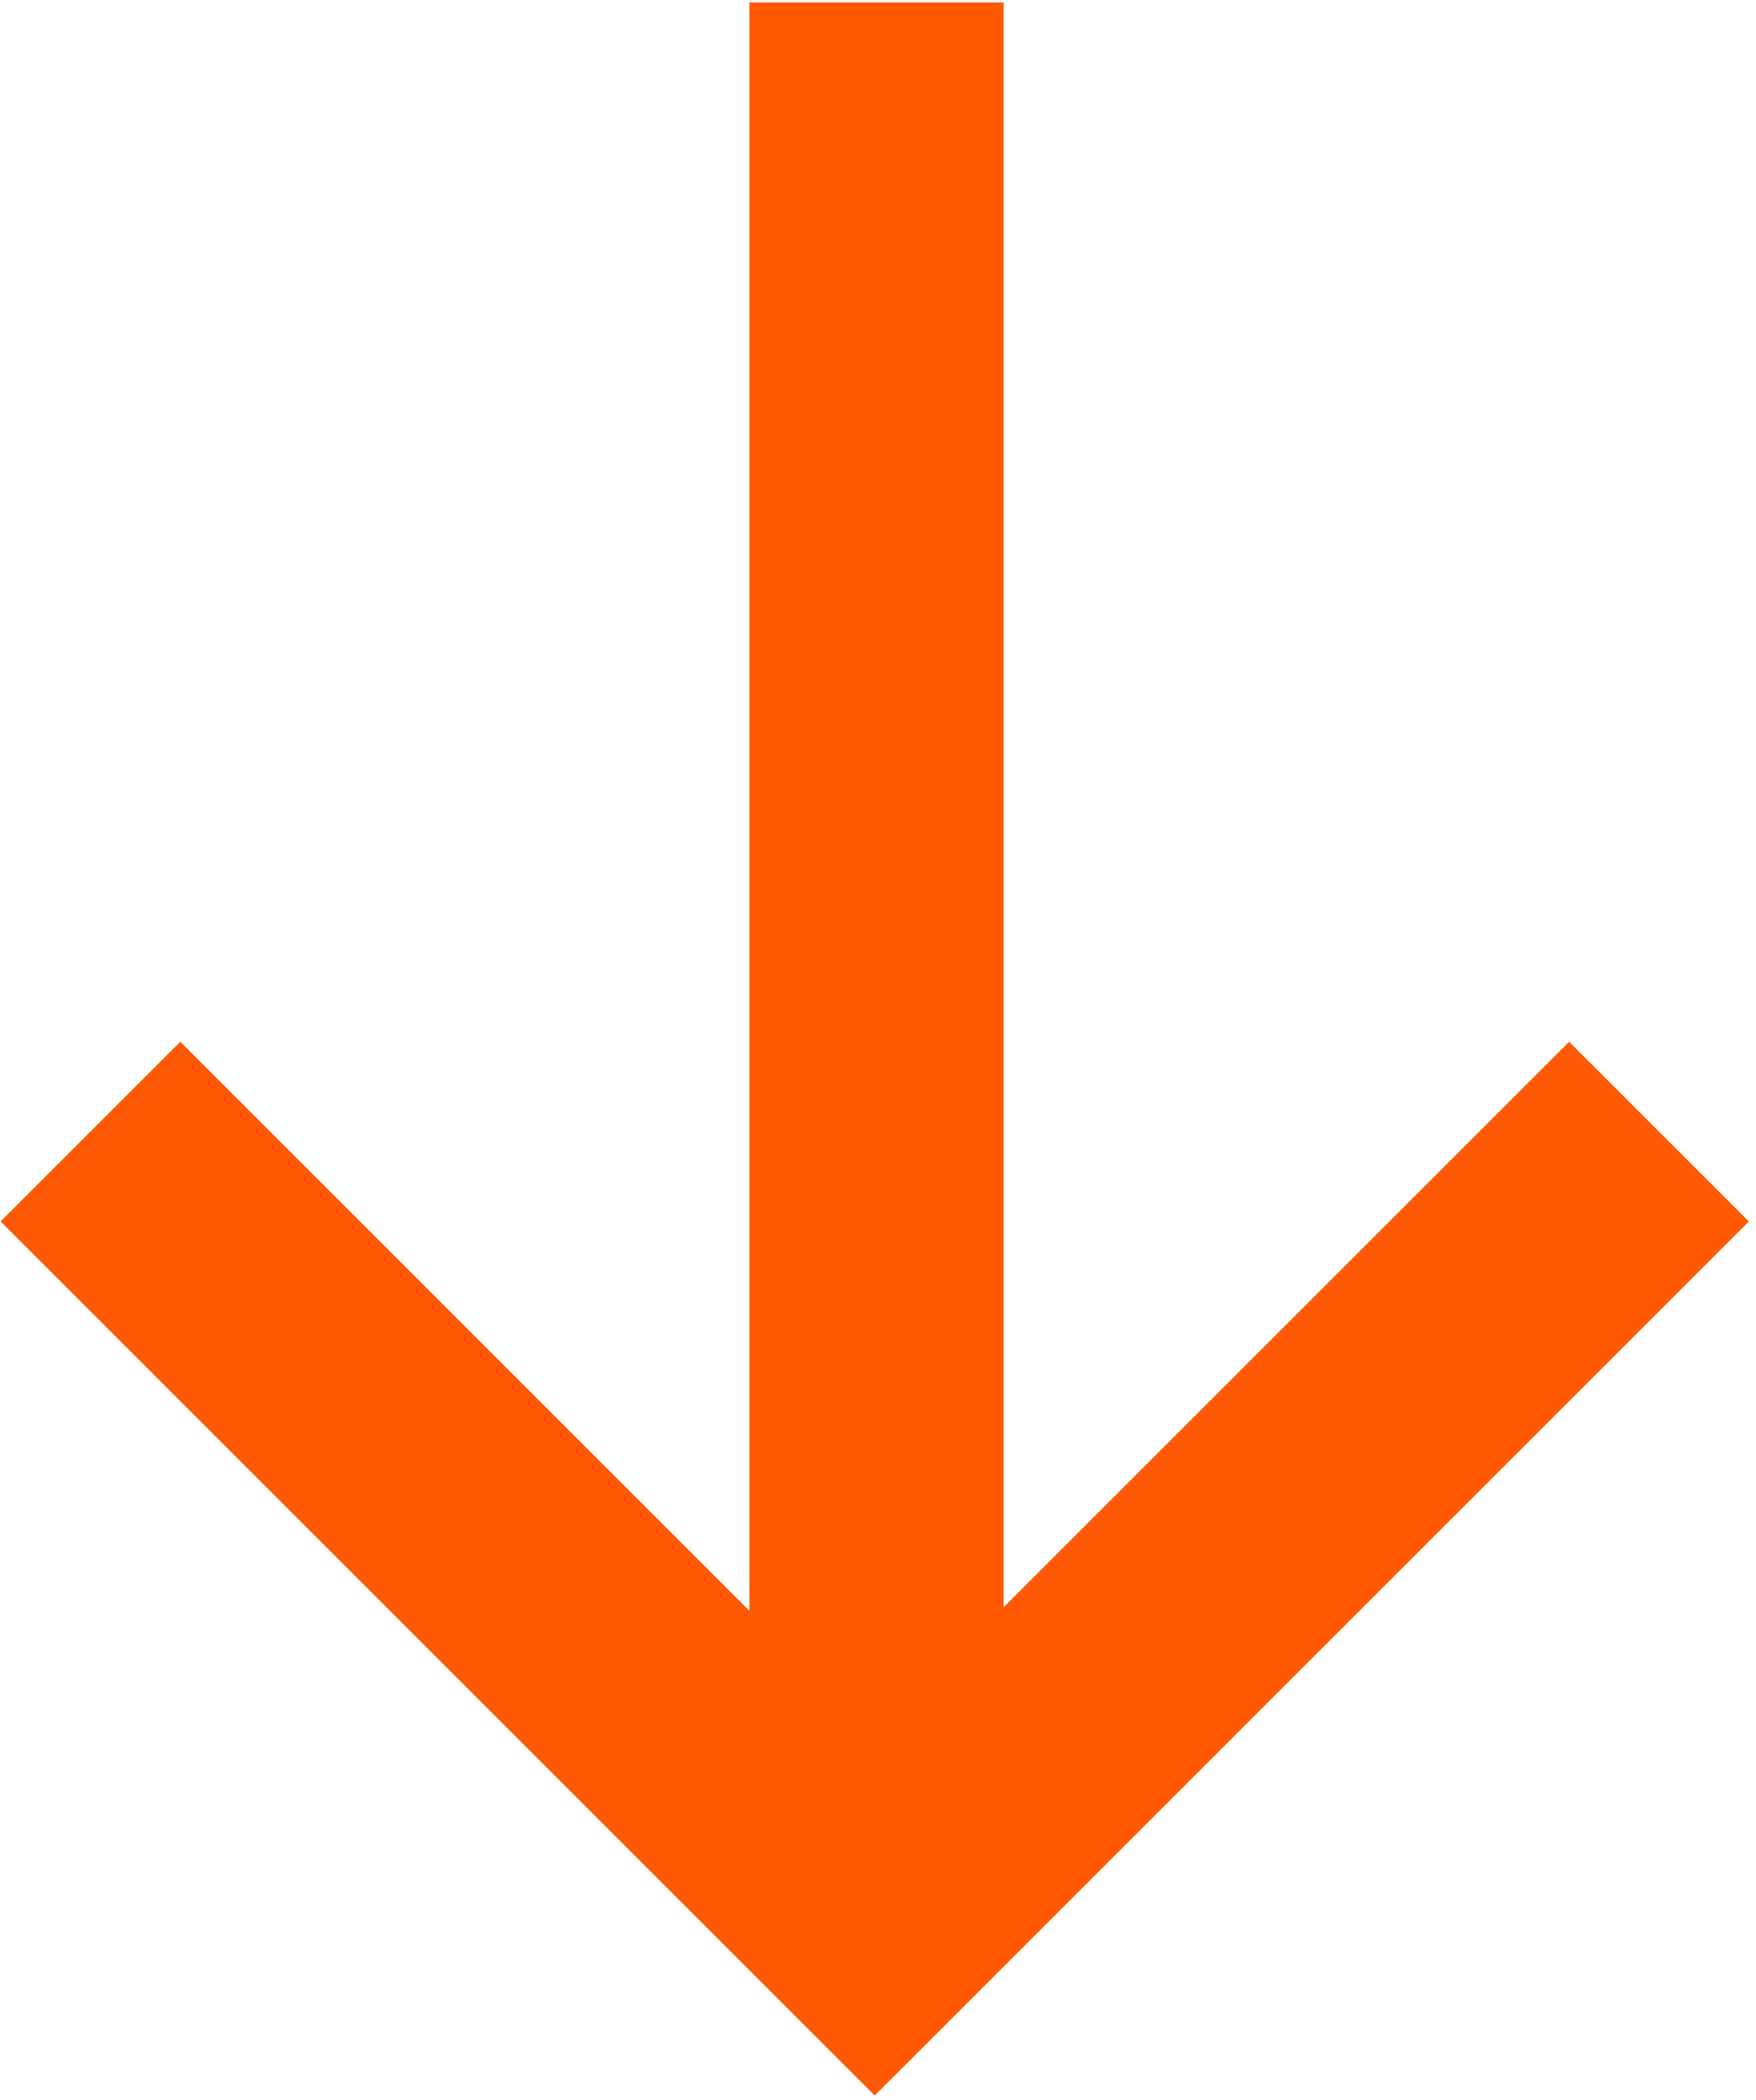 <?xml version="1.0" encoding="UTF-8"?> <svg xmlns="http://www.w3.org/2000/svg" width="240" height="287" viewBox="0 0 240 287" fill="none"> <path d="M12.357 154.675L119.547 261.865L226.737 154.675" stroke="#FF5906" stroke-width="34.74"></path> <path d="M119.797 266.963L119.797 0.336" stroke="#FF5906" stroke-width="34.74"></path> </svg> 